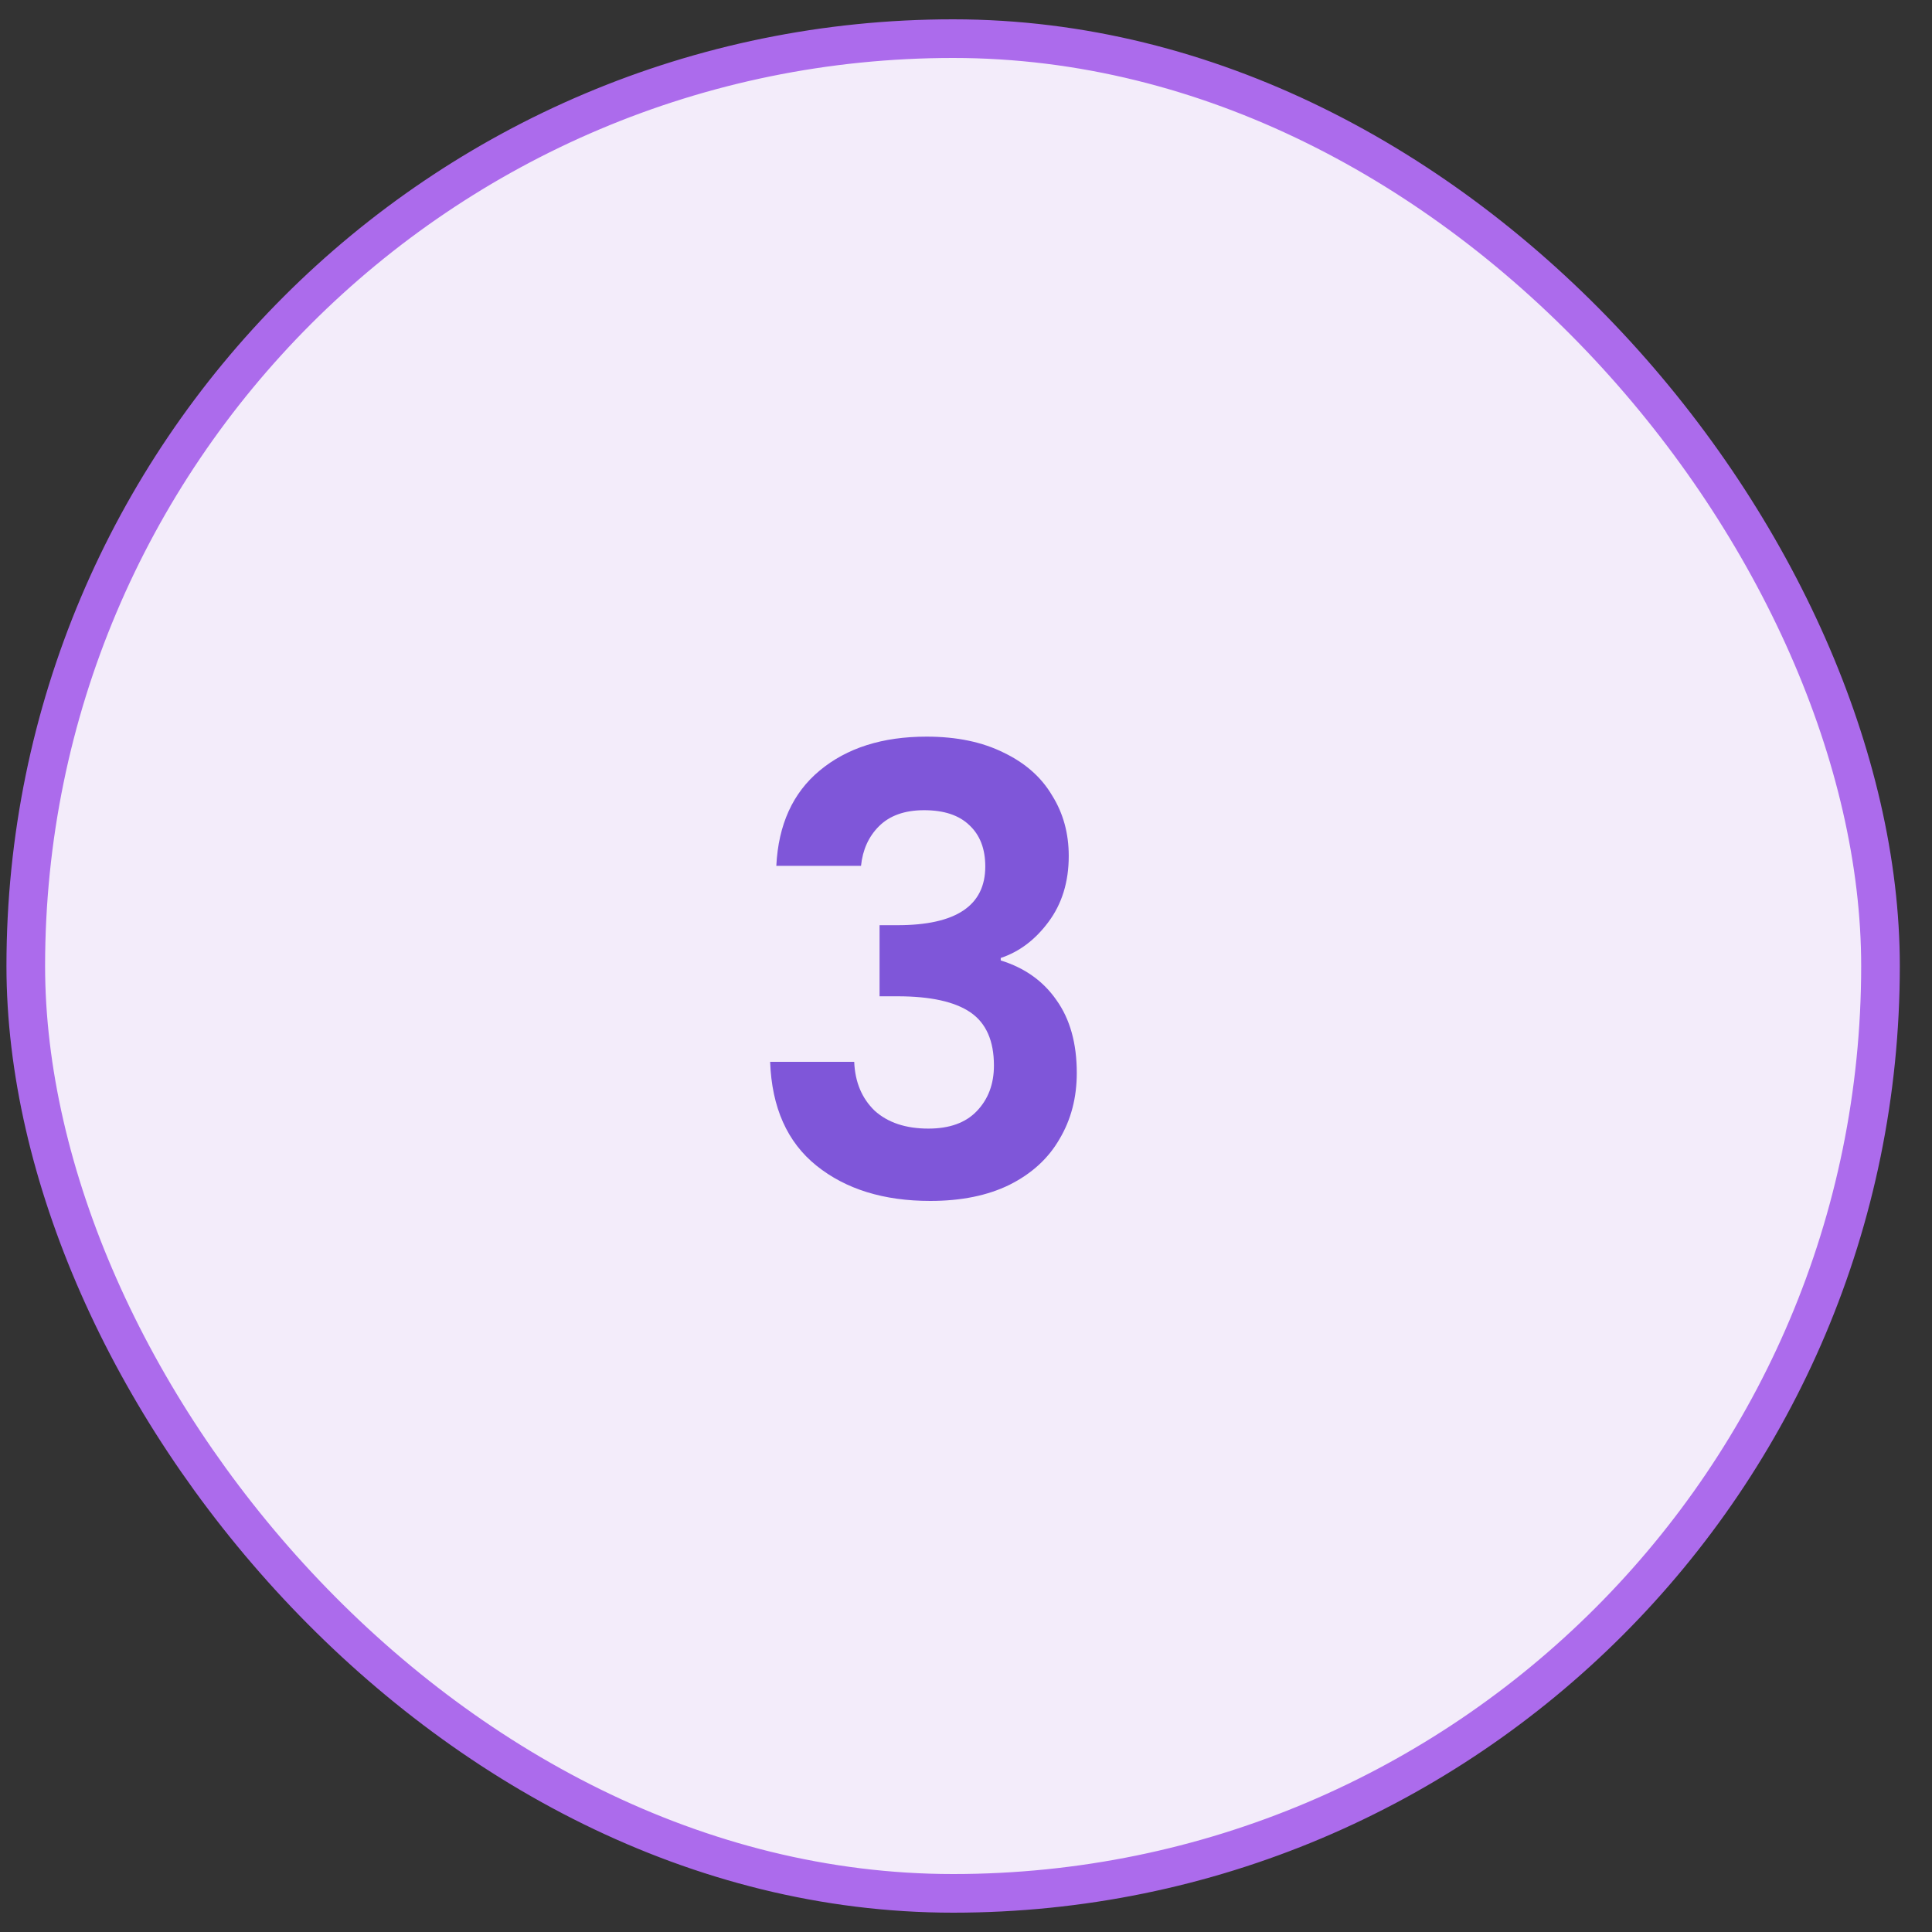 <svg xmlns="http://www.w3.org/2000/svg" fill="none" viewBox="0 0 50 50" height="50" width="50">
<rect x="0" y="0" width="50" height="50" fill="#333333" stroke="none"/>
<rect fill="#F3ECFA" rx="24" height="48" width="48" y="1" x="0.667"></rect>
<rect stroke="#AC6BEC" rx="24" height="48" width="48" y="1" x="0.667"></rect>
<path fill="#7F56D9" d="M20.091 22.408C20.144 21.341 20.518 20.52 21.211 19.944C21.915 19.357 22.838 19.064 23.979 19.064C24.758 19.064 25.424 19.203 25.979 19.48C26.534 19.747 26.95 20.115 27.227 20.584C27.515 21.043 27.659 21.565 27.659 22.152C27.659 22.824 27.483 23.395 27.131 23.864C26.79 24.323 26.379 24.632 25.899 24.792V24.856C26.518 25.048 26.998 25.389 27.339 25.88C27.691 26.371 27.867 27 27.867 27.768C27.867 28.408 27.718 28.979 27.419 29.48C27.131 29.981 26.699 30.376 26.123 30.664C25.558 30.941 24.875 31.08 24.075 31.08C22.87 31.08 21.888 30.776 21.131 30.168C20.374 29.56 19.974 28.664 19.931 27.48H22.107C22.128 28.003 22.304 28.424 22.635 28.744C22.976 29.053 23.44 29.208 24.027 29.208C24.571 29.208 24.987 29.059 25.275 28.76C25.574 28.451 25.723 28.056 25.723 27.576C25.723 26.936 25.52 26.477 25.115 26.2C24.71 25.923 24.08 25.784 23.227 25.784H22.763V23.944H23.227C24.742 23.944 25.499 23.437 25.499 22.424C25.499 21.965 25.36 21.608 25.083 21.352C24.816 21.096 24.427 20.968 23.915 20.968C23.414 20.968 23.024 21.107 22.747 21.384C22.48 21.651 22.326 21.992 22.283 22.408H20.091Z"></path>
</svg>
